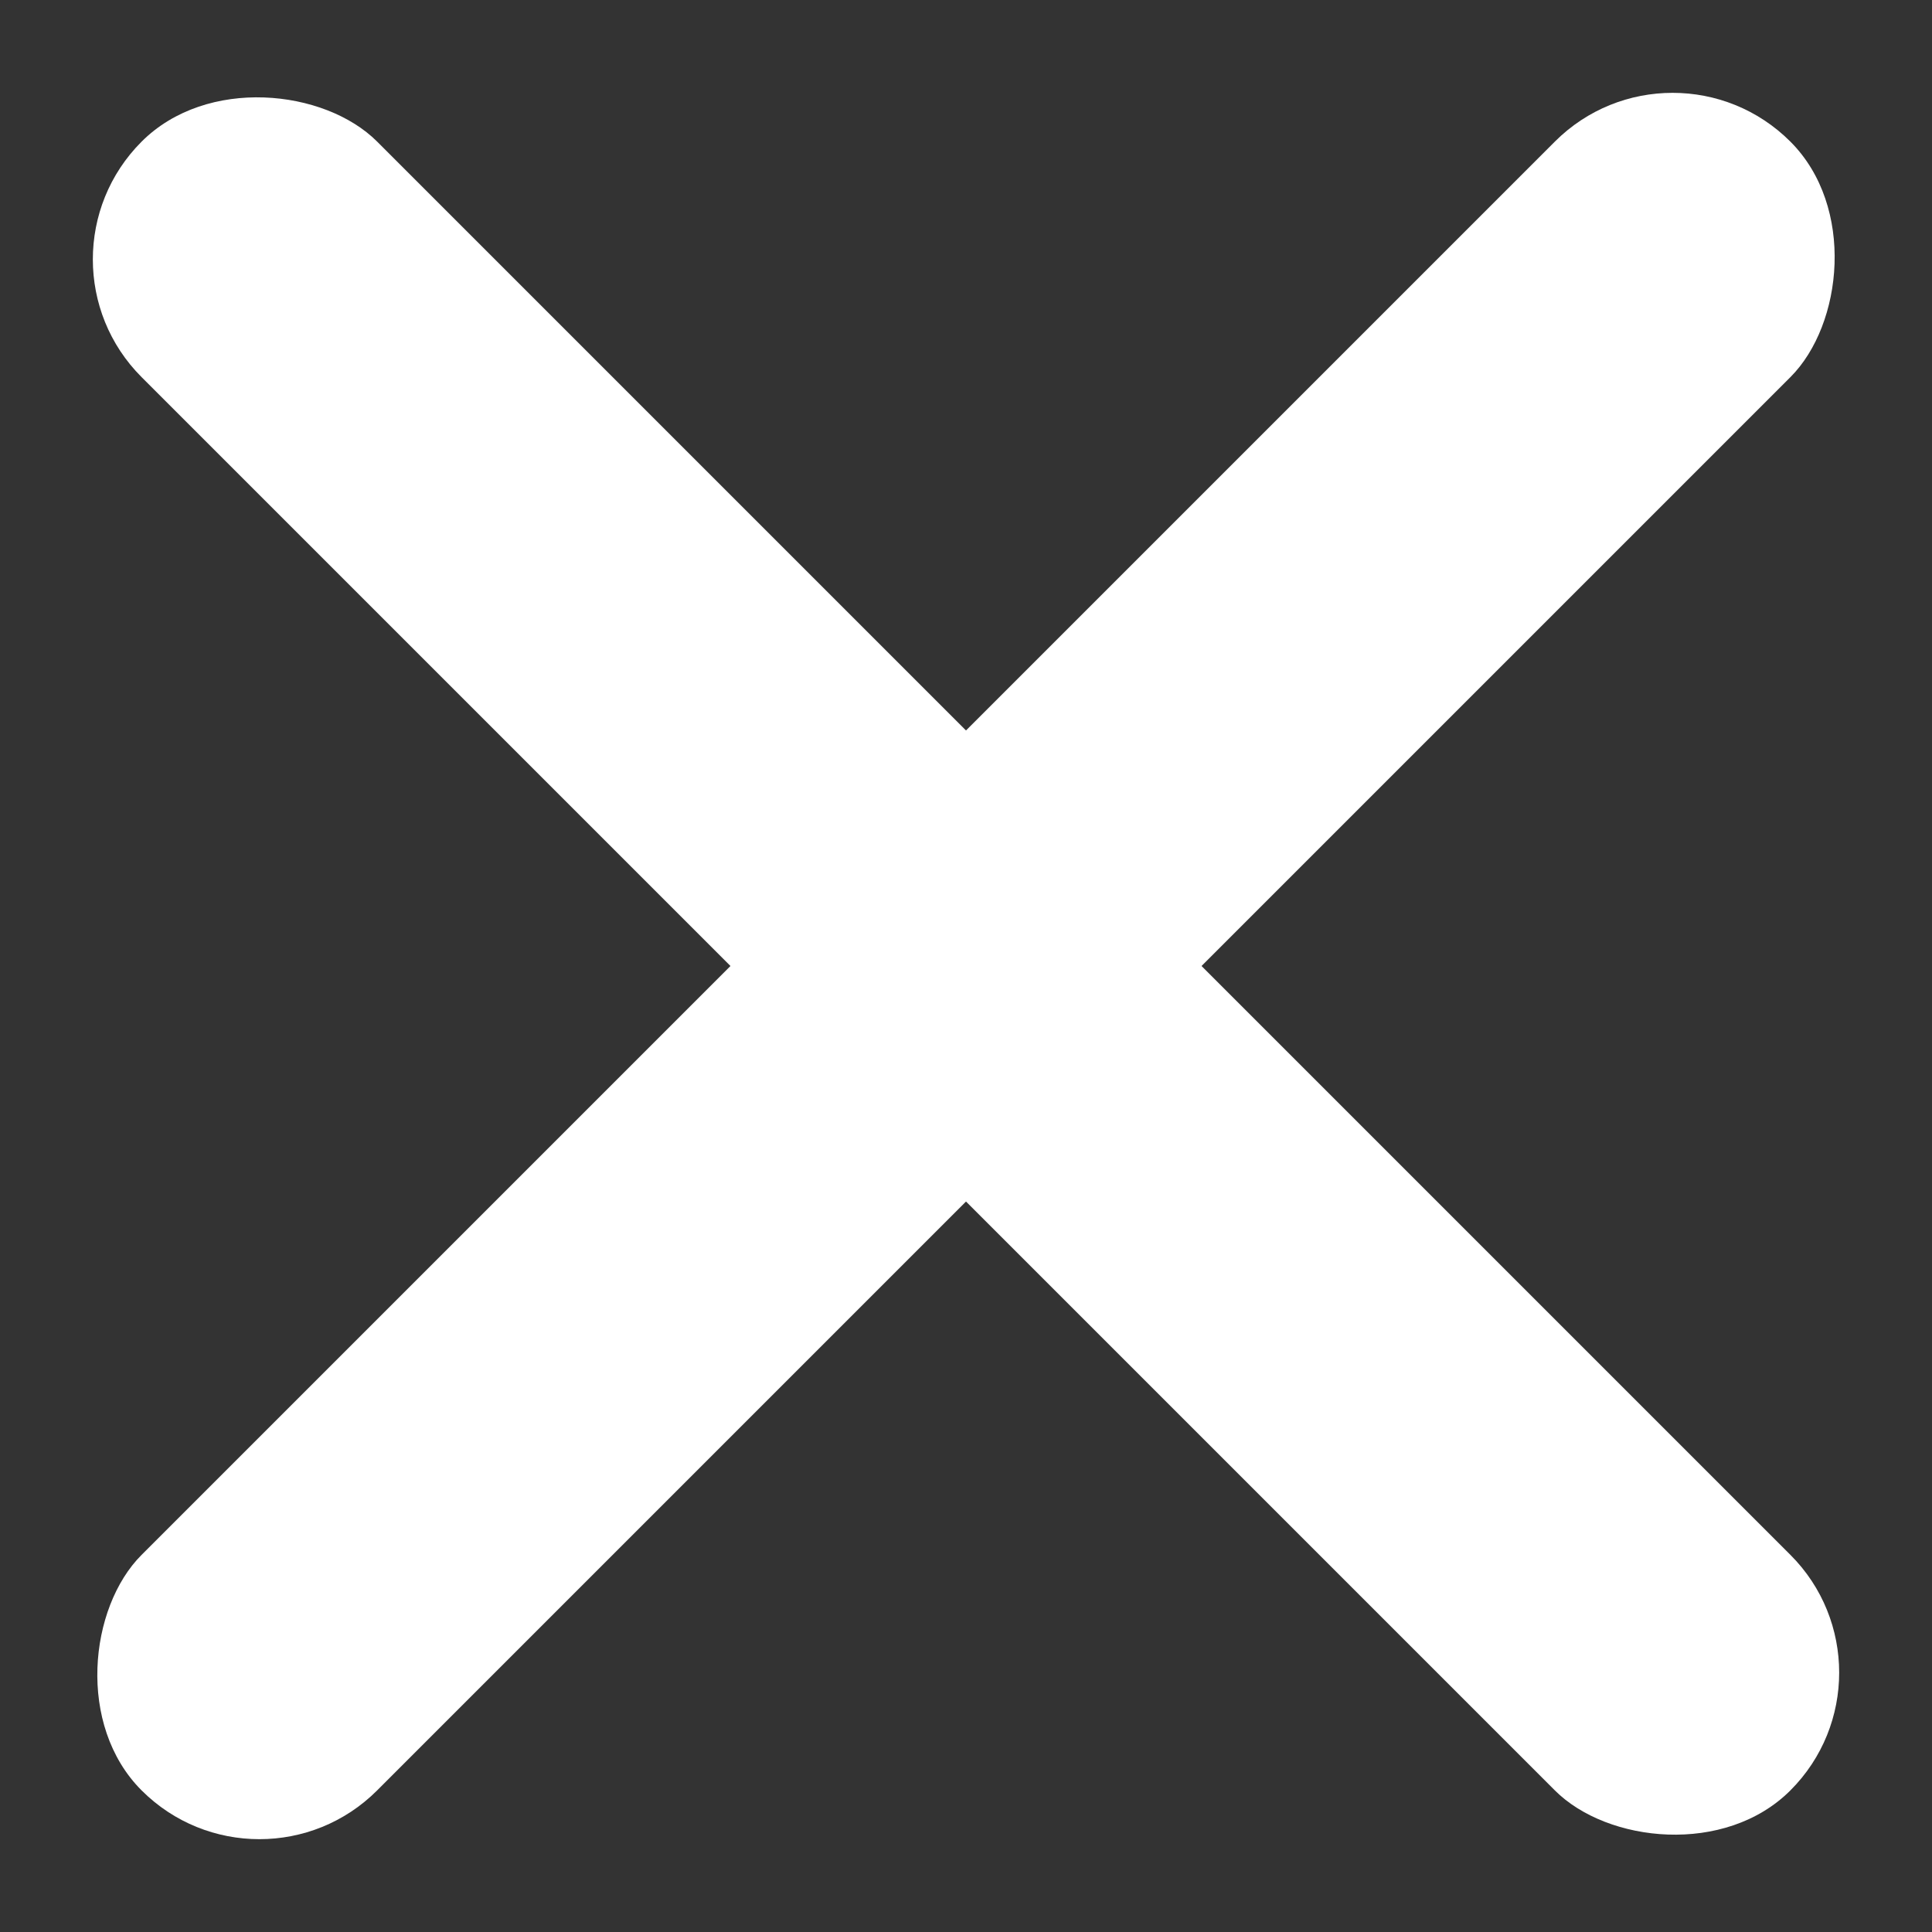 <?xml version="1.0" encoding="UTF-8"?> <svg xmlns="http://www.w3.org/2000/svg" width="58" height="58" viewBox="0 0 58 58" fill="none"><rect x="0" y="0" width="58" height="58" fill="#333333" stroke="none"/> <rect x="0.716" y="7.787" width="10" height="70" rx="5" transform="rotate(-45 0.716 7.787)" fill="white"></rect> <rect x="50.213" y="0.716" width="10" height="70" rx="5" transform="rotate(45 50.213 0.716)" fill="white"></rect> </svg> 